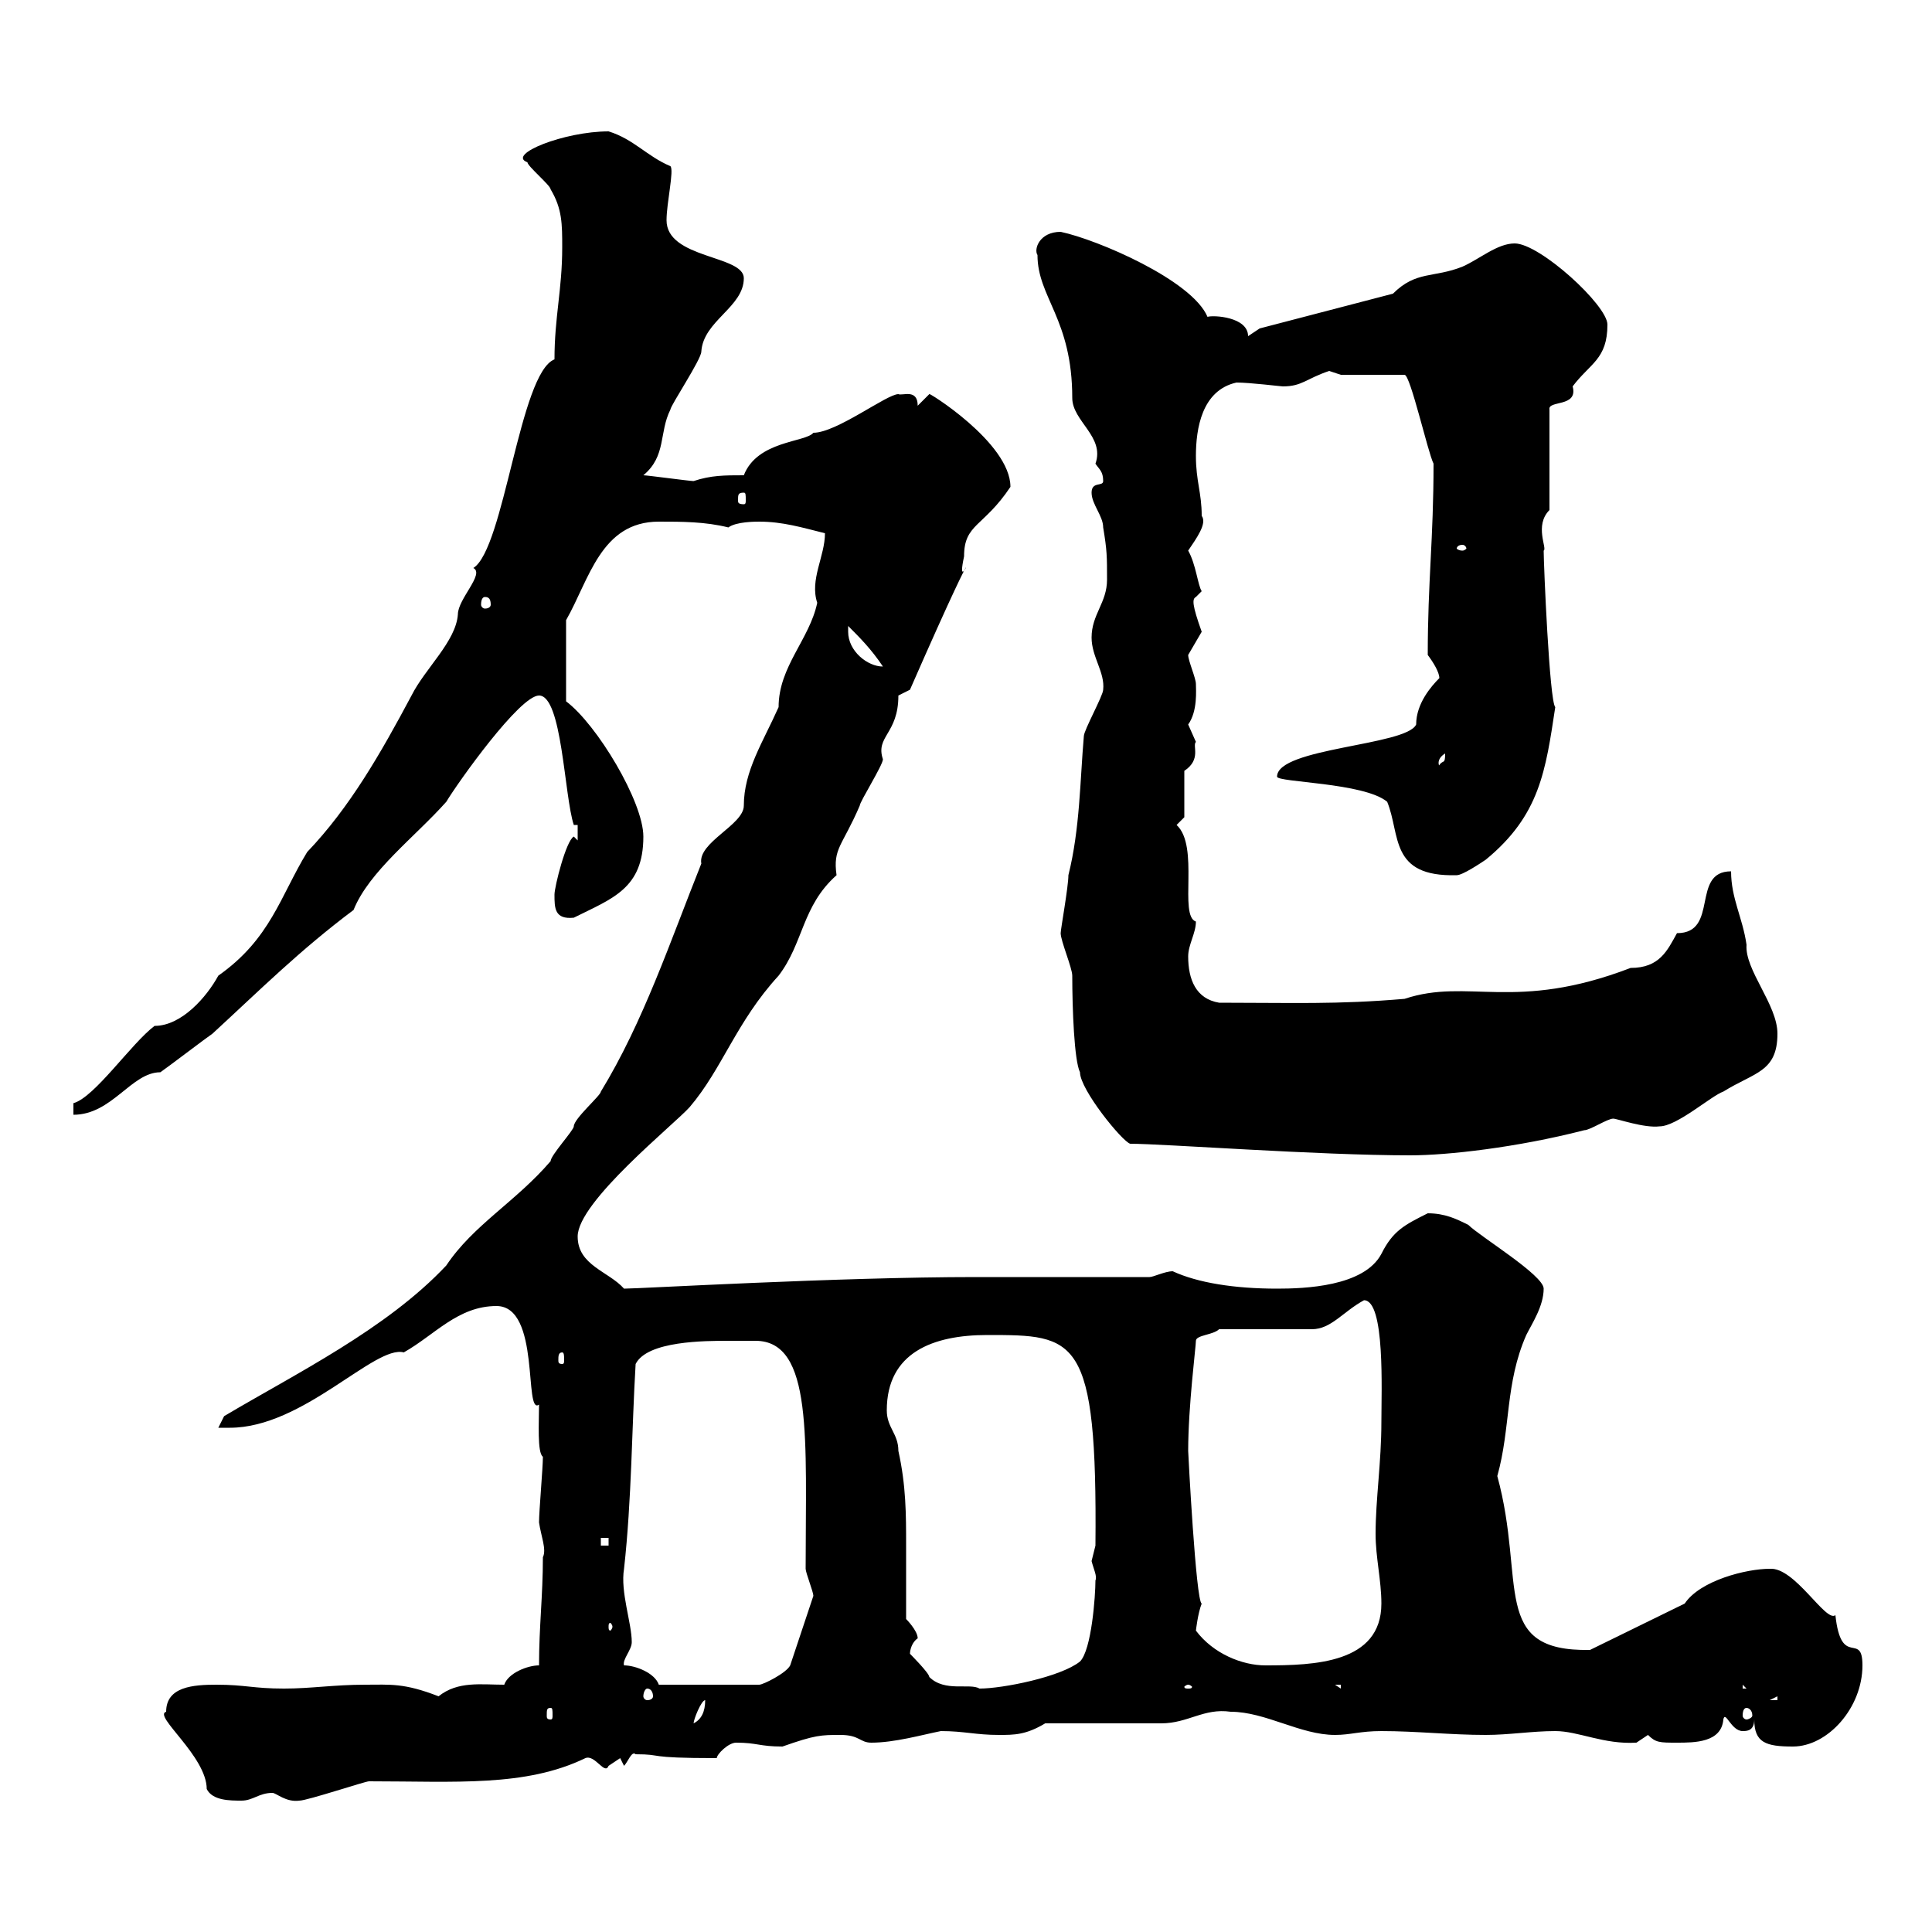 <svg xmlns="http://www.w3.org/2000/svg" xmlns:xlink="http://www.w3.org/1999/xlink" width="300" height="300"><path d="M25.80 265.80C23.70 266.40 32.10 272.70 32.10 277.80C33 279.60 35.70 279.60 37.50 279.60C39.30 279.60 40.20 278.40 42.30 278.40C42.90 278.40 44.40 279.90 46.50 279.60C47.70 279.60 56.70 276.60 57.30 276.60C70.80 276.60 81.60 277.50 90.90 273C92.40 272.40 93.90 275.70 94.50 274.20C94.50 274.20 96.30 273 96.30 273C96.30 273 96.90 274.20 96.90 274.20C97.50 273.60 98.10 271.80 98.70 272.40C103.20 272.40 99.90 273 111.30 273C111.30 272.40 113.10 270.60 114.30 270.60C117.60 270.60 117.90 271.20 121.50 271.20C126.60 269.40 127.50 269.40 130.50 269.40C133.50 269.40 133.50 270.60 135.30 270.60C138.90 270.60 143.10 269.40 146.10 268.80C149.70 268.80 151.50 269.40 155.10 269.40C157.50 269.40 159.30 269.40 162.30 267.60C164.70 267.60 177.30 267.60 180.30 267.60C184.50 267.60 186.90 265.20 191.10 265.80C196.50 265.80 201.90 269.40 207.30 269.40C209.70 269.40 211.20 268.80 214.50 268.80C219.90 268.80 225.30 269.40 230.70 269.40C234.30 269.40 237.90 268.80 241.50 268.80C245.10 268.80 249 270.90 254.10 270.60C254.10 270.60 255.90 269.40 255.90 269.40C257.10 270.60 257.70 270.60 260.40 270.60C263.10 270.60 267.30 270.60 267.60 267C267.90 265.50 268.80 268.80 270.60 268.80C271.20 268.80 272.40 268.80 272.40 267C272.40 270.60 274.20 271.20 278.40 271.20C283.80 271.20 289.20 265.20 289.20 258.60C289.20 253.20 285.90 259.20 285 250.80C283.50 252 278.70 243.30 274.80 243.60C271.20 243.60 264 245.40 261.60 249L246.90 256.20C231.30 256.50 237 245.70 232.50 229.20C234.60 221.70 233.70 214.80 237 207.30C237.90 205.50 239.70 202.80 239.70 200.10C239.70 198 229.80 192 228 190.20C226.20 189.30 224.40 188.40 221.70 188.40C218.10 190.20 216.30 191.10 214.50 194.70C211.80 199.80 202.50 200.10 198.30 200.10C191.70 200.10 186 199.20 182.10 197.40C180.90 197.40 179.10 198.30 178.50 198.30L151.50 198.30C130.20 198.30 99.30 200.10 96.90 200.10C94.50 197.40 89.70 196.50 89.70 192C89.70 186.60 104.70 174.60 107.10 171.90C112.20 165.90 114.30 158.70 120.90 151.50C124.80 146.40 124.50 140.70 129.90 135.90C129.30 131.70 130.80 131.40 133.50 125.10C133.50 124.50 137.10 118.80 137.10 117.90C135.90 114.30 139.50 114 139.50 108L141.30 107.10C155.10 75.60 147.90 94.80 149.70 86.40C149.70 81.30 152.70 81.90 156.90 75.60C156.90 68.70 143.70 60.60 144.30 61.20L142.50 63C142.50 60.30 140.10 61.50 139.50 61.20C137.70 61.20 129.90 67.20 126.30 67.20C125.10 68.70 117.60 68.40 115.50 73.80C112.50 73.80 110.40 73.80 107.70 74.70C107.10 74.70 100.50 73.80 99.90 73.80C103.50 70.80 102.30 67.20 104.10 63.60C104.10 63 108.90 55.80 108.90 54.60C109.20 49.80 115.50 47.70 115.50 43.20C115.50 39.60 103.50 40.20 103.50 34.20C103.50 31.50 104.70 26.40 104.10 25.80C100.50 24.30 98.40 21.60 94.50 20.40C87.60 20.40 78.60 24 81.90 25.20C81.90 25.80 85.50 28.80 85.50 29.40C87.30 32.40 87.30 34.80 87.30 38.40C87.30 45 86.10 49.20 86.10 55.80C80.70 57.90 78.30 85.20 73.50 88.20C75.30 89.10 71.10 93 71.10 95.40C70.80 99.60 66 103.80 63.90 108C59.10 117 54.30 125.40 47.70 132.30C43.50 139.20 42 145.80 33.90 151.50C32.10 154.80 28.20 159.30 24 159.30C20.40 162 14.70 170.40 11.40 171.30L11.40 173.10C17.40 173.10 20.40 166.50 24.90 166.50C25.80 165.90 32.10 161.10 33 160.50C40.50 153.60 46.50 147.60 54.90 141.30C57.30 135.30 64.50 129.90 69.30 124.50C71.10 121.50 80.70 108 83.70 108C87.30 108 87.60 123.60 89.10 128.10L89.70 128.10L89.70 130.50C89.70 130.50 89.10 129.90 89.10 129.90C87.90 130.50 86.10 137.70 86.10 138.90C86.10 141 86.10 142.80 89.10 142.50C95.10 139.50 99.90 138 99.90 129.90C99.90 124.50 92.70 112.50 87.90 108.90L87.90 96.30C91.50 90 93.30 81 102.30 81C105.90 81 109.50 81 113.10 81.90C114.30 81 117.30 81 117.90 81C121.50 81 124.50 81.90 128.10 82.80C128.10 86.40 125.70 90 126.90 93.60C125.70 99.30 120.90 103.50 120.90 109.80C118.50 115.20 115.50 119.70 115.50 125.10C115.50 128.10 108.30 130.80 108.90 134.10C104.10 146.10 99.90 158.70 93.30 169.50C93.30 170.10 89.10 173.70 89.10 174.90C89.10 175.50 85.50 179.40 85.50 180.30C80.10 186.60 73.50 190.20 69.30 196.50C60 206.40 45.90 213.30 34.80 219.90C34.80 219.90 33.90 221.70 33.90 221.70C33.90 221.70 34.80 221.70 35.70 221.70C47.10 221.70 58.20 208.80 62.70 210C67.50 207.30 71.10 202.80 77.10 202.80C84 202.80 81.30 219.90 83.70 218.10C83.70 220.80 83.40 225.60 84.30 226.20C84.30 228 83.70 234.60 83.70 236.40C84 238.50 84.90 240.60 84.30 241.80C84.30 247.80 83.70 252.60 83.70 258.60C81.90 258.60 78.90 259.80 78.30 261.60C74.70 261.60 71.10 261 68.10 263.40C62.70 261.30 60.60 261.60 56.70 261.60C51.90 261.60 48.30 262.20 44.10 262.20C39.30 262.20 38.10 261.60 33.60 261.60C30 261.60 25.80 261.90 25.80 265.80ZM109.50 264C109.50 265.80 108.90 267 107.70 267.60C107.70 267 108.90 264 109.50 264ZM85.50 265.20C85.80 265.20 85.80 265.50 85.80 266.40C85.80 266.70 85.80 267 85.50 267C84.90 267 84.90 266.70 84.90 266.40C84.90 265.50 84.90 265.20 85.50 265.20ZM271.20 265.20C271.50 265.20 272.10 265.50 272.10 266.40C272.10 266.70 271.50 267 271.20 267C270.90 267 270.60 266.70 270.60 266.40C270.60 265.50 270.90 265.20 271.20 265.20ZM276 263.40L276 264L274.80 264ZM100.50 262.20C101.10 262.20 101.40 262.80 101.40 263.40C101.40 263.70 101.10 264 100.50 264C100.20 264 99.90 263.70 99.90 263.40C99.90 262.80 100.20 262.20 100.50 262.20ZM141.30 256.80C141.30 256.20 141.60 255 142.50 254.40C142.50 253.20 140.70 251.40 140.70 251.40C140.70 247.50 140.70 243.60 140.70 240C140.70 235.20 140.70 230.70 139.50 225.30C139.50 222.60 137.70 221.70 137.70 219C137.70 210 144.90 207.30 153.30 207.30C167.10 207.30 170.40 207.30 170.10 240C170.10 240 169.50 242.40 169.50 242.40C169.80 243.60 170.40 244.80 170.10 245.40C170.10 247.80 169.50 256.20 167.70 258C164.70 260.40 155.70 262.20 152.10 262.20C150.60 261.30 146.70 262.80 144.30 260.40C144.30 259.80 141.30 256.80 141.30 256.80ZM184.50 261.60C184.80 261.60 185.10 261.90 185.10 261.90C185.10 262.20 184.80 262.20 184.50 262.20C184.20 262.20 183.90 262.20 183.90 261.90C183.90 261.90 184.20 261.60 184.50 261.60ZM207.30 261.60L208.20 261.60L208.20 262.20ZM270.60 261.60L271.20 262.20L270.60 262.20ZM96.90 258.60C96.60 257.70 98.10 256.20 98.10 255C98.10 252 96.30 247.20 96.90 243.60C98.10 232.80 98.10 221.70 98.70 211.80C100.50 208.20 109.50 208.20 113.10 208.20C114.30 208.20 115.80 208.20 117.30 208.20C126.30 208.20 125.10 223.50 125.10 243.60C125.10 244.20 126.30 247.20 126.30 247.80L122.70 258.60C122.10 259.80 118.50 261.60 117.90 261.60L102.30 261.60C101.70 259.80 98.70 258.60 96.90 258.60ZM185.70 253.20C185.70 253.20 186 250.50 186.60 249C185.70 248.70 184.50 225.60 184.50 225.30C184.50 218.40 185.70 209.10 185.70 208.20C185.70 207.30 188.40 207.30 189.30 206.40L203.70 206.40C206.70 206.40 208.50 203.70 211.80 201.90C215.10 201.90 214.50 216 214.50 220.80C214.50 227.10 213.60 232.80 213.60 238.20C213.60 241.80 214.50 245.40 214.50 249C214.50 258.30 204 258.60 196.50 258.60C192.90 258.60 188.40 256.80 185.70 253.20ZM95.10 252.60C95.10 252.90 94.80 253.20 94.80 253.20C94.50 253.20 94.50 252.90 94.50 252.60C94.50 252.30 94.50 252 94.80 252C94.80 252 95.10 252.30 95.10 252.60ZM93.30 238.80L94.50 238.80L94.50 240L93.30 240ZM87.30 210C87.60 210 87.60 210.60 87.60 211.20C87.60 211.50 87.60 211.80 87.30 211.80C86.70 211.80 86.70 211.50 86.70 211.20C86.70 210.60 86.70 210 87.30 210ZM164.70 144.90C164.70 146.10 166.50 150.30 166.50 151.50C166.50 156.60 166.80 164.70 167.70 166.50C167.70 169.20 174.30 177.30 175.50 177.60C180.60 177.60 204.60 179.40 219 179.40C224.70 179.40 235.50 178.20 246 175.50C246.90 175.50 249.60 173.70 250.50 173.70C251.10 173.70 255.30 175.20 257.70 174.90C260.40 174.90 265.80 170.10 267.60 169.50C272.40 166.50 276 166.50 276 160.50C276 156 270.90 150.60 271.20 146.70C270.60 142.50 268.80 139.50 268.80 135.30C262.50 135.30 267 144.90 260.40 144.90C258.90 147.60 257.70 150.30 253.20 150.30C235.20 157.20 228 151.80 218.10 155.10C207.60 156 200.70 155.70 189.30 155.70C185.70 155.10 184.50 152.10 184.50 148.50C184.50 146.70 185.70 144.90 185.70 143.10C183 142.20 186.30 131.40 182.70 128.10C182.70 128.10 183.90 126.90 183.90 126.90L183.90 119.70C186.60 117.90 185.10 115.80 185.70 115.20C185.70 115.20 184.50 112.50 184.50 112.50C186 110.40 185.70 107.10 185.70 106.20C185.70 105.30 184.50 102.60 184.50 101.70C184.50 101.70 186.60 98.10 186.60 98.10C185.10 93.90 185.10 93 185.70 92.70C185.70 92.70 186.60 91.80 186.60 91.80C186 90.90 185.70 87.60 184.50 85.50C185.70 83.70 187.50 81.30 186.60 80.10C186.60 76.50 185.70 74.70 185.70 70.80C185.70 66.60 186.60 60.60 192 59.40C194.10 59.40 198.90 60 199.20 60C202.20 60 202.80 58.80 206.40 57.60C206.40 57.60 208.20 58.20 208.20 58.20L218.10 58.20C219 58.20 221.70 70.20 222.60 72C222.60 83.70 221.70 90.30 221.70 101.70C222.60 102.90 223.50 104.40 223.50 105.30C222.30 106.50 219.90 109.20 219.90 112.50C218.40 115.80 198.30 116.10 198.30 120.60C198.30 121.50 211.80 121.50 215.40 124.50C217.50 129.60 215.70 136.20 226.20 135.90C227.10 135.90 229.80 134.10 230.70 133.50C239.10 126.60 240 119.70 241.50 109.80C240.60 108.90 239.70 87.60 239.70 85.50C240.30 85.20 238.20 81.60 240.60 79.20L240.60 63.60C240.30 62.10 245.10 63.30 244.20 60C246.90 56.40 249.60 55.80 249.60 50.40C249.60 47.40 239.10 37.80 235.20 37.80C232.50 37.80 229.80 40.20 227.10 41.40C222.60 43.20 219.90 42 216.30 45.60L195.60 51L193.80 52.20C193.80 49.20 188.40 48.90 187.50 49.20C185.10 43.50 170.40 37.20 164.70 36C161.40 36 160.50 38.70 161.10 39.60C161.10 46.20 166.50 49.50 166.50 61.80C166.50 65.40 171.60 67.80 170.10 72C170.70 72.90 171.30 73.20 171.30 74.70C171.30 75.60 169.50 74.70 169.50 76.50C169.50 78.30 171.30 80.10 171.30 81.90C171.90 85.50 171.90 86.40 171.90 90C171.90 93.60 169.50 95.40 169.50 99C169.50 102 171.60 104.40 171.30 107.10C171.30 108 168.30 113.40 168.30 114.30C167.70 121.20 167.70 128.70 165.90 135.90C165.90 137.70 164.70 144.30 164.70 144.90ZM224.40 117C224.40 118.80 224.10 117.90 223.50 118.80C223.50 119.10 222.90 117.90 224.40 117ZM131.70 98.10C131.70 98.10 131.70 97.20 131.70 97.20C133.50 99 135.30 100.80 137.10 103.50C134.70 103.50 131.70 101.10 131.70 98.10ZM75.30 92.70C75.90 92.70 76.20 93 76.20 93.90C76.20 94.20 75.90 94.50 75.30 94.50C75 94.50 74.70 94.20 74.70 93.90C74.70 93 75 92.70 75.30 92.70ZM227.10 84.60C227.40 84.60 227.70 84.90 227.70 85.20C227.70 85.20 227.40 85.50 227.10 85.50C226.50 85.50 226.20 85.20 226.20 85.20C226.20 84.90 226.50 84.60 227.10 84.60ZM115.50 76.50C115.80 76.50 115.80 76.80 115.80 77.70C115.80 78 115.80 78.30 115.50 78.30C114.60 78.30 114.60 78 114.60 77.70C114.60 76.80 114.60 76.50 115.50 76.50Z"/></svg>